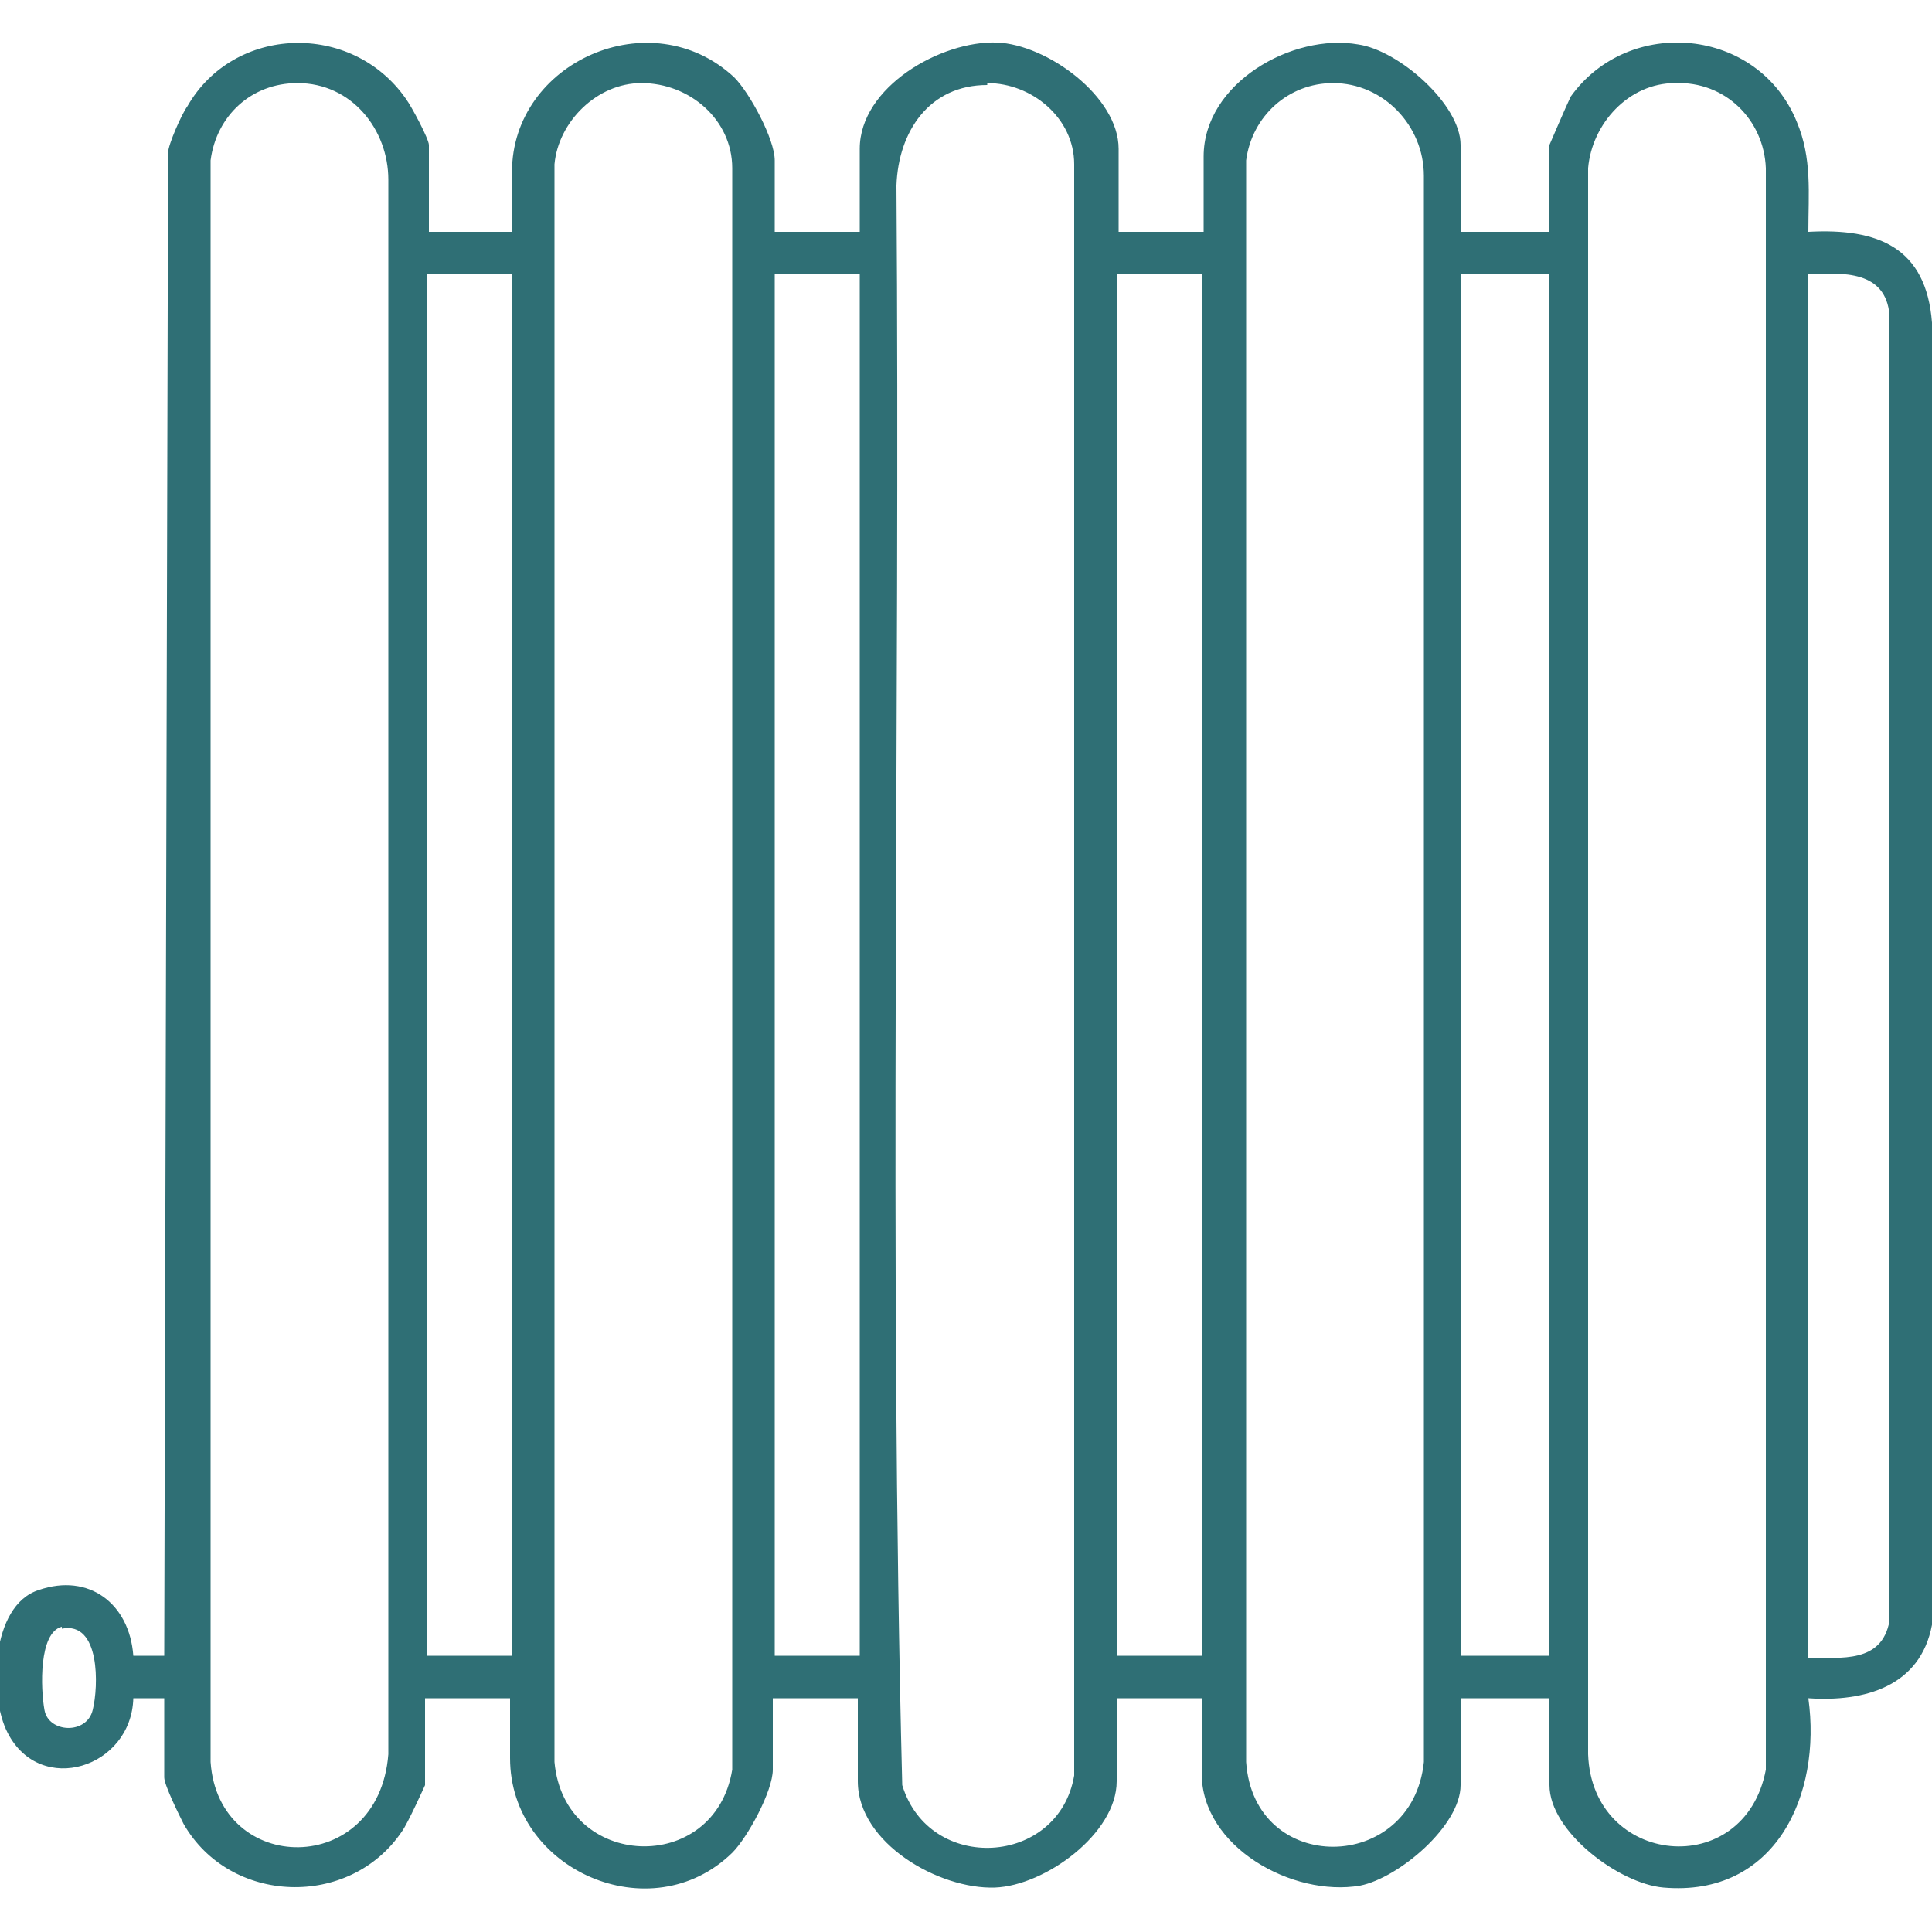 <?xml version="1.0" encoding="UTF-8"?>
<svg id="Calque_1" data-name="Calque 1" xmlns="http://www.w3.org/2000/svg" viewBox="0 0 10 10">
  <defs>
    <style>
      .cls-1 {
        fill: #2f6f75;
      }
    </style>
  </defs>
  <path class="cls-1" d="M2.21,1.2h.44v-.31C2.65.32,3.37,0,3.8.4c.08.08.21.32.21.43v.37h.44v-.43c0-.32.42-.56.71-.55.26.01.63.28.63.55v.43h.44v-.39c0-.38.46-.64.8-.58.21.03.53.31.53.52v.45h.46v-.45s.09-.21.11-.25c.3-.42.97-.36,1.17.13.08.19.06.37.06.57.36-.02.61.08.64.47v6.74c-.06.32-.35.4-.64.38.07.5-.17,1.03-.75.98-.23-.02-.59-.29-.59-.53v-.45h-.46v.45c0,.21-.32.48-.52.52-.35.06-.82-.2-.82-.58v-.39h-.44v.43c0,.27-.37.54-.63.55-.29.01-.71-.23-.71-.55v-.43h-.44v.37c0,.11-.13.35-.21.43-.42.41-1.15.09-1.15-.49v-.31h-.44v.45s-.09.2-.12.24c-.27.4-.89.38-1.13-.04-.02-.04-.1-.2-.1-.24v-.41h-.16c-.01.36-.48.51-.65.18-.1-.19-.09-.66.16-.74.26-.09.47.07.49.34h.16S.87.79.87.79c0-.04.07-.2.1-.24.24-.42.85-.44,1.13-.04.03.04.12.21.12.24v.45ZM1.54.43c-.24,0-.42.17-.45.4v8.29c.04.59.87.6.92-.04V.93c0-.26-.19-.5-.47-.5ZM3.32.43c-.23,0-.43.2-.45.42v8.27c.05.56.83.59.92.04V.87c0-.25-.22-.44-.47-.44ZM5.11.44c-.3,0-.46.24-.47.52.02,2.76-.04,5.53.03,8.28.14.46.81.42.89-.05V.85c0-.24-.22-.42-.45-.42ZM6.9.43c-.23,0-.42.17-.45.4v8.29c.04.59.86.58.92,0V.91c0-.26-.21-.48-.47-.48ZM8.67.43c-.24,0-.43.21-.45.44v8.21c.02.58.81.66.92.08V.87c-.01-.25-.21-.45-.47-.44ZM2.65,1.42h-.44v7.15h.44V1.42ZM4.45,1.42h-.44v7.15h.44V1.42ZM5.78,1.42v7.15h.44V1.42h-.44ZM7.56,1.42v7.15h.46V1.42h-.46ZM9.36,8.58c.17,0,.38.03.42-.19V1.63c-.02-.23-.24-.22-.42-.21v7.15ZM.32,8.42c-.12.03-.11.32-.09.43.02.12.22.13.25,0,.03-.12.04-.46-.16-.42Z"/>
</svg>
